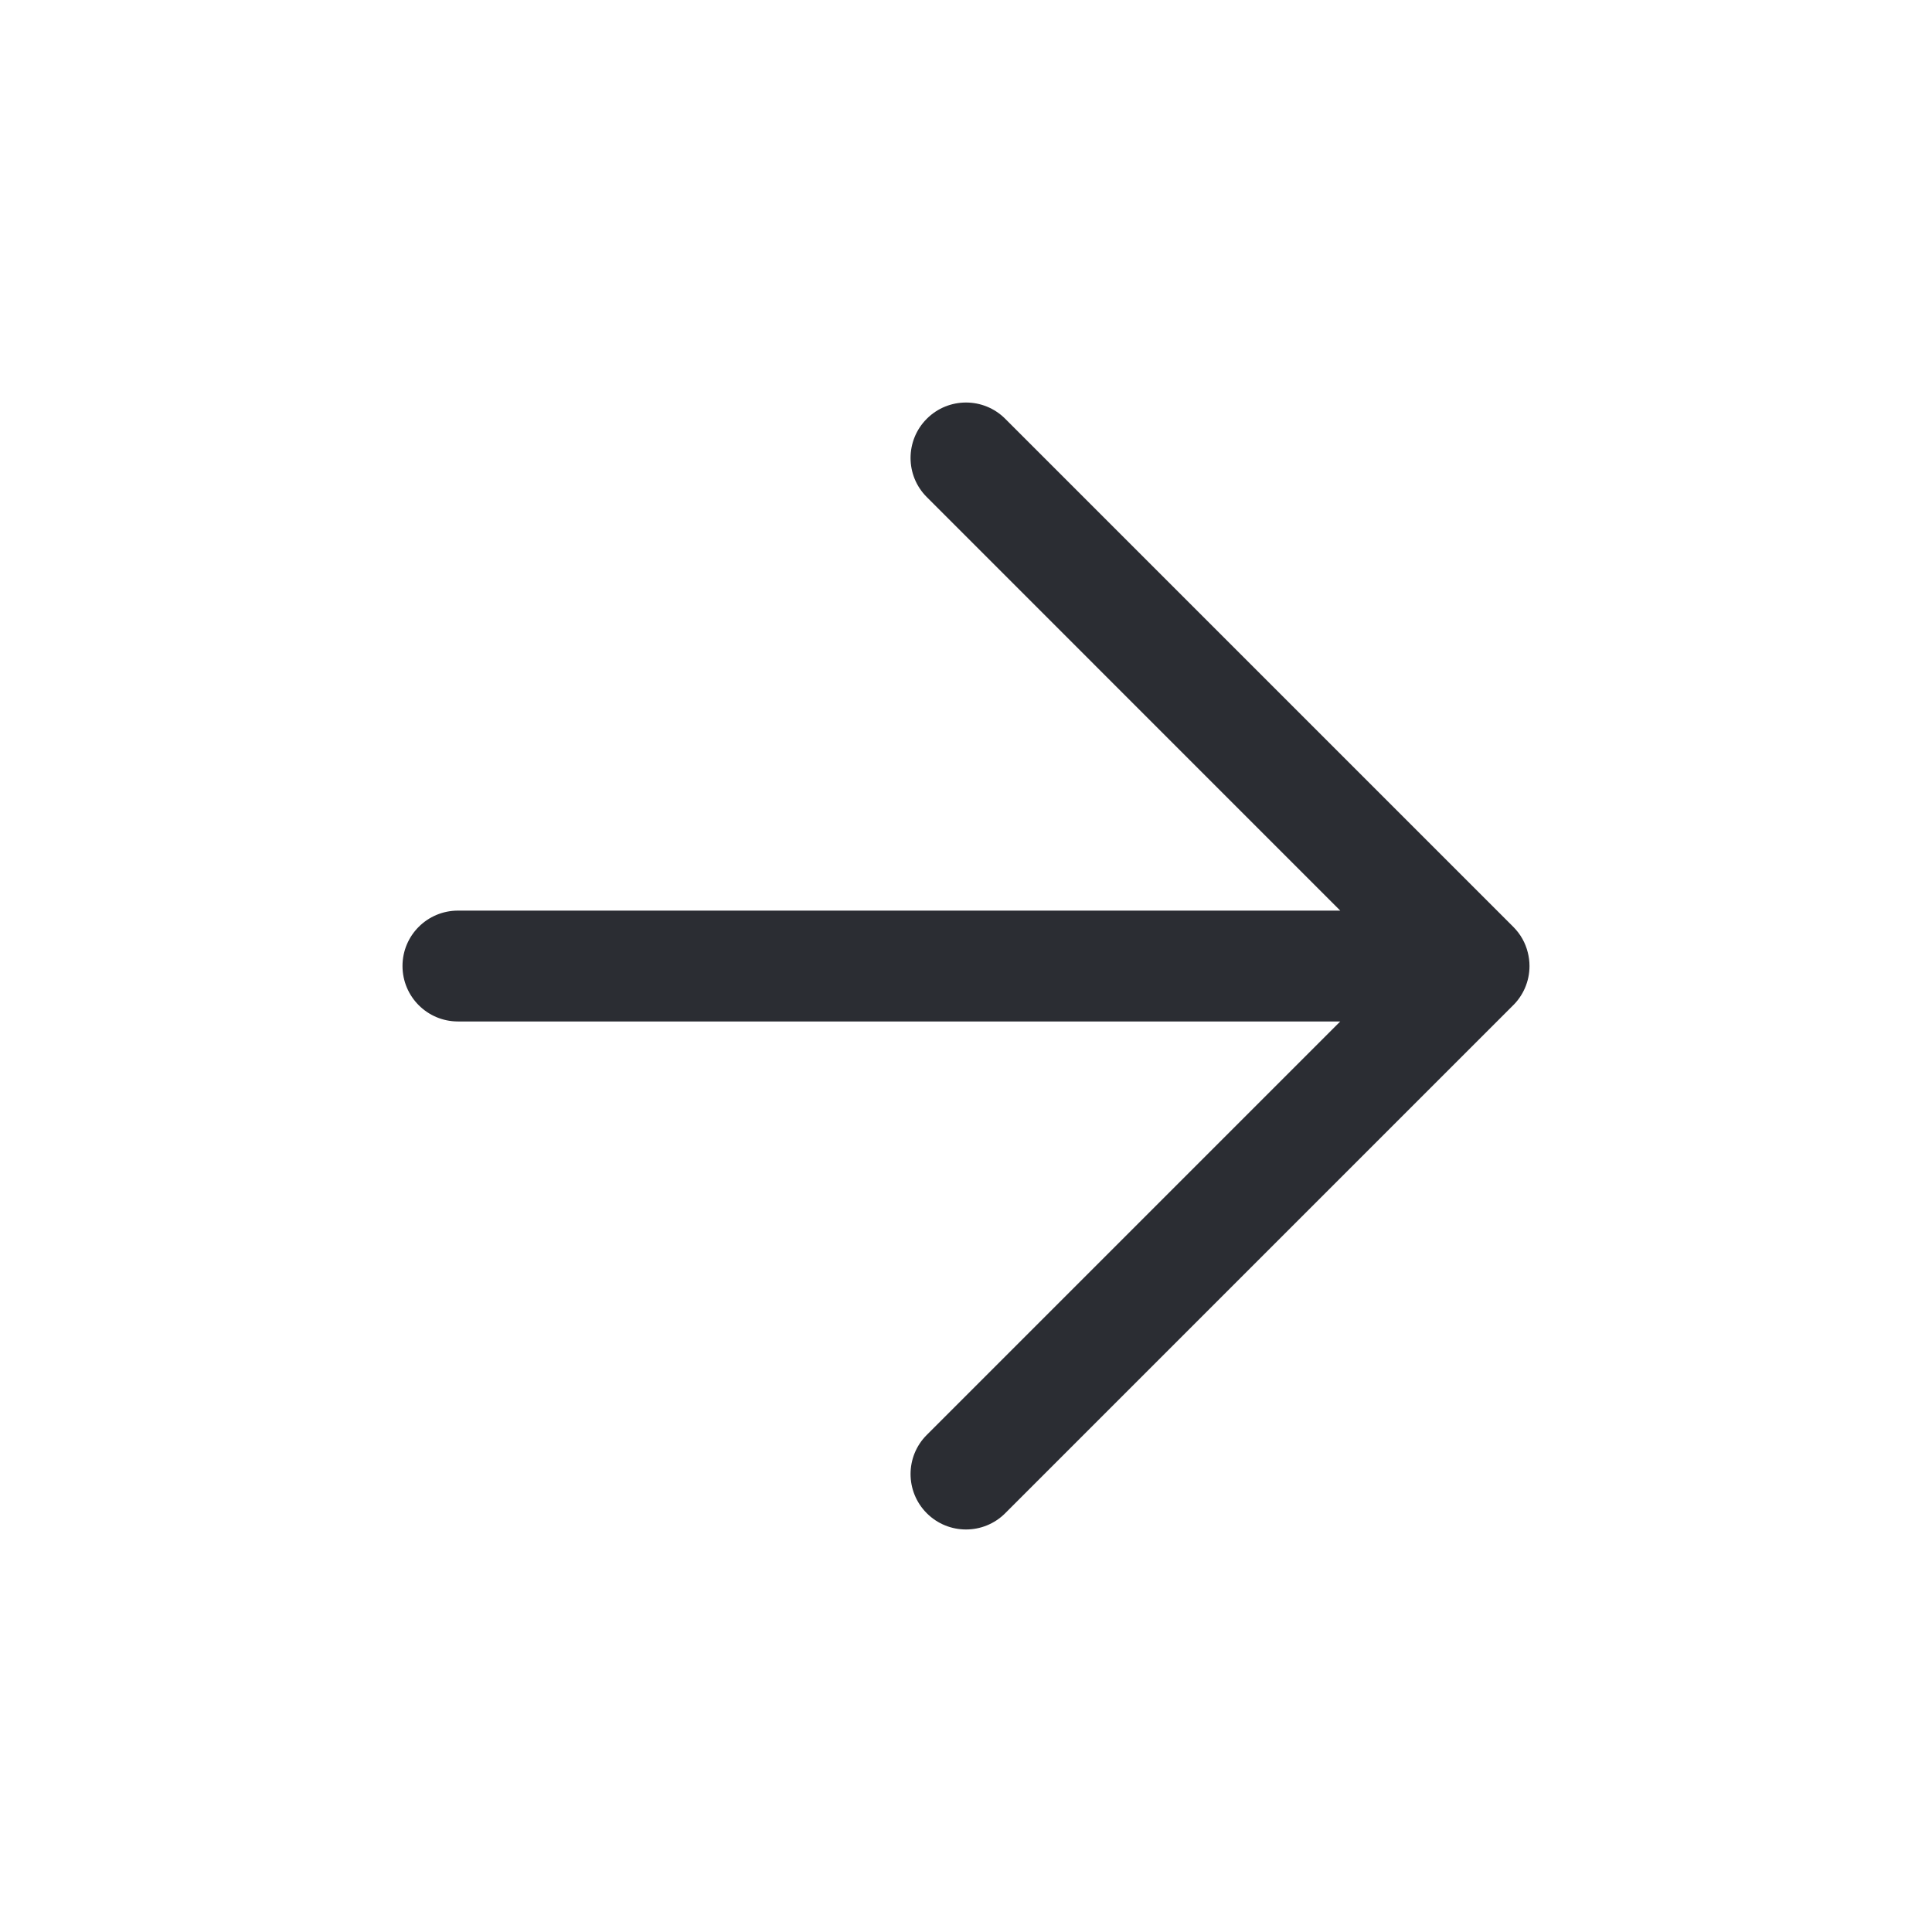 <?xml version="1.0" encoding="UTF-8"?> <svg xmlns="http://www.w3.org/2000/svg" width="24" height="24" viewBox="0 0 24 24" fill="none"><path d="M12.487 5.202C12.218 4.933 11.782 4.933 11.513 5.202C11.244 5.471 11.244 5.907 11.513 6.175L16.649 11.312H5.689C5.308 11.312 5 11.62 5 12C5 12.38 5.308 12.689 5.689 12.689H16.649L11.513 17.825C11.244 18.093 11.244 18.529 11.513 18.798C11.782 19.067 12.218 19.067 12.487 18.798L18.787 12.498C18.918 12.373 19 12.196 19 12C19 11.941 18.992 11.883 18.978 11.829C18.949 11.713 18.889 11.604 18.798 11.513L12.487 5.202Z" fill="#2B2D33"></path></svg> 